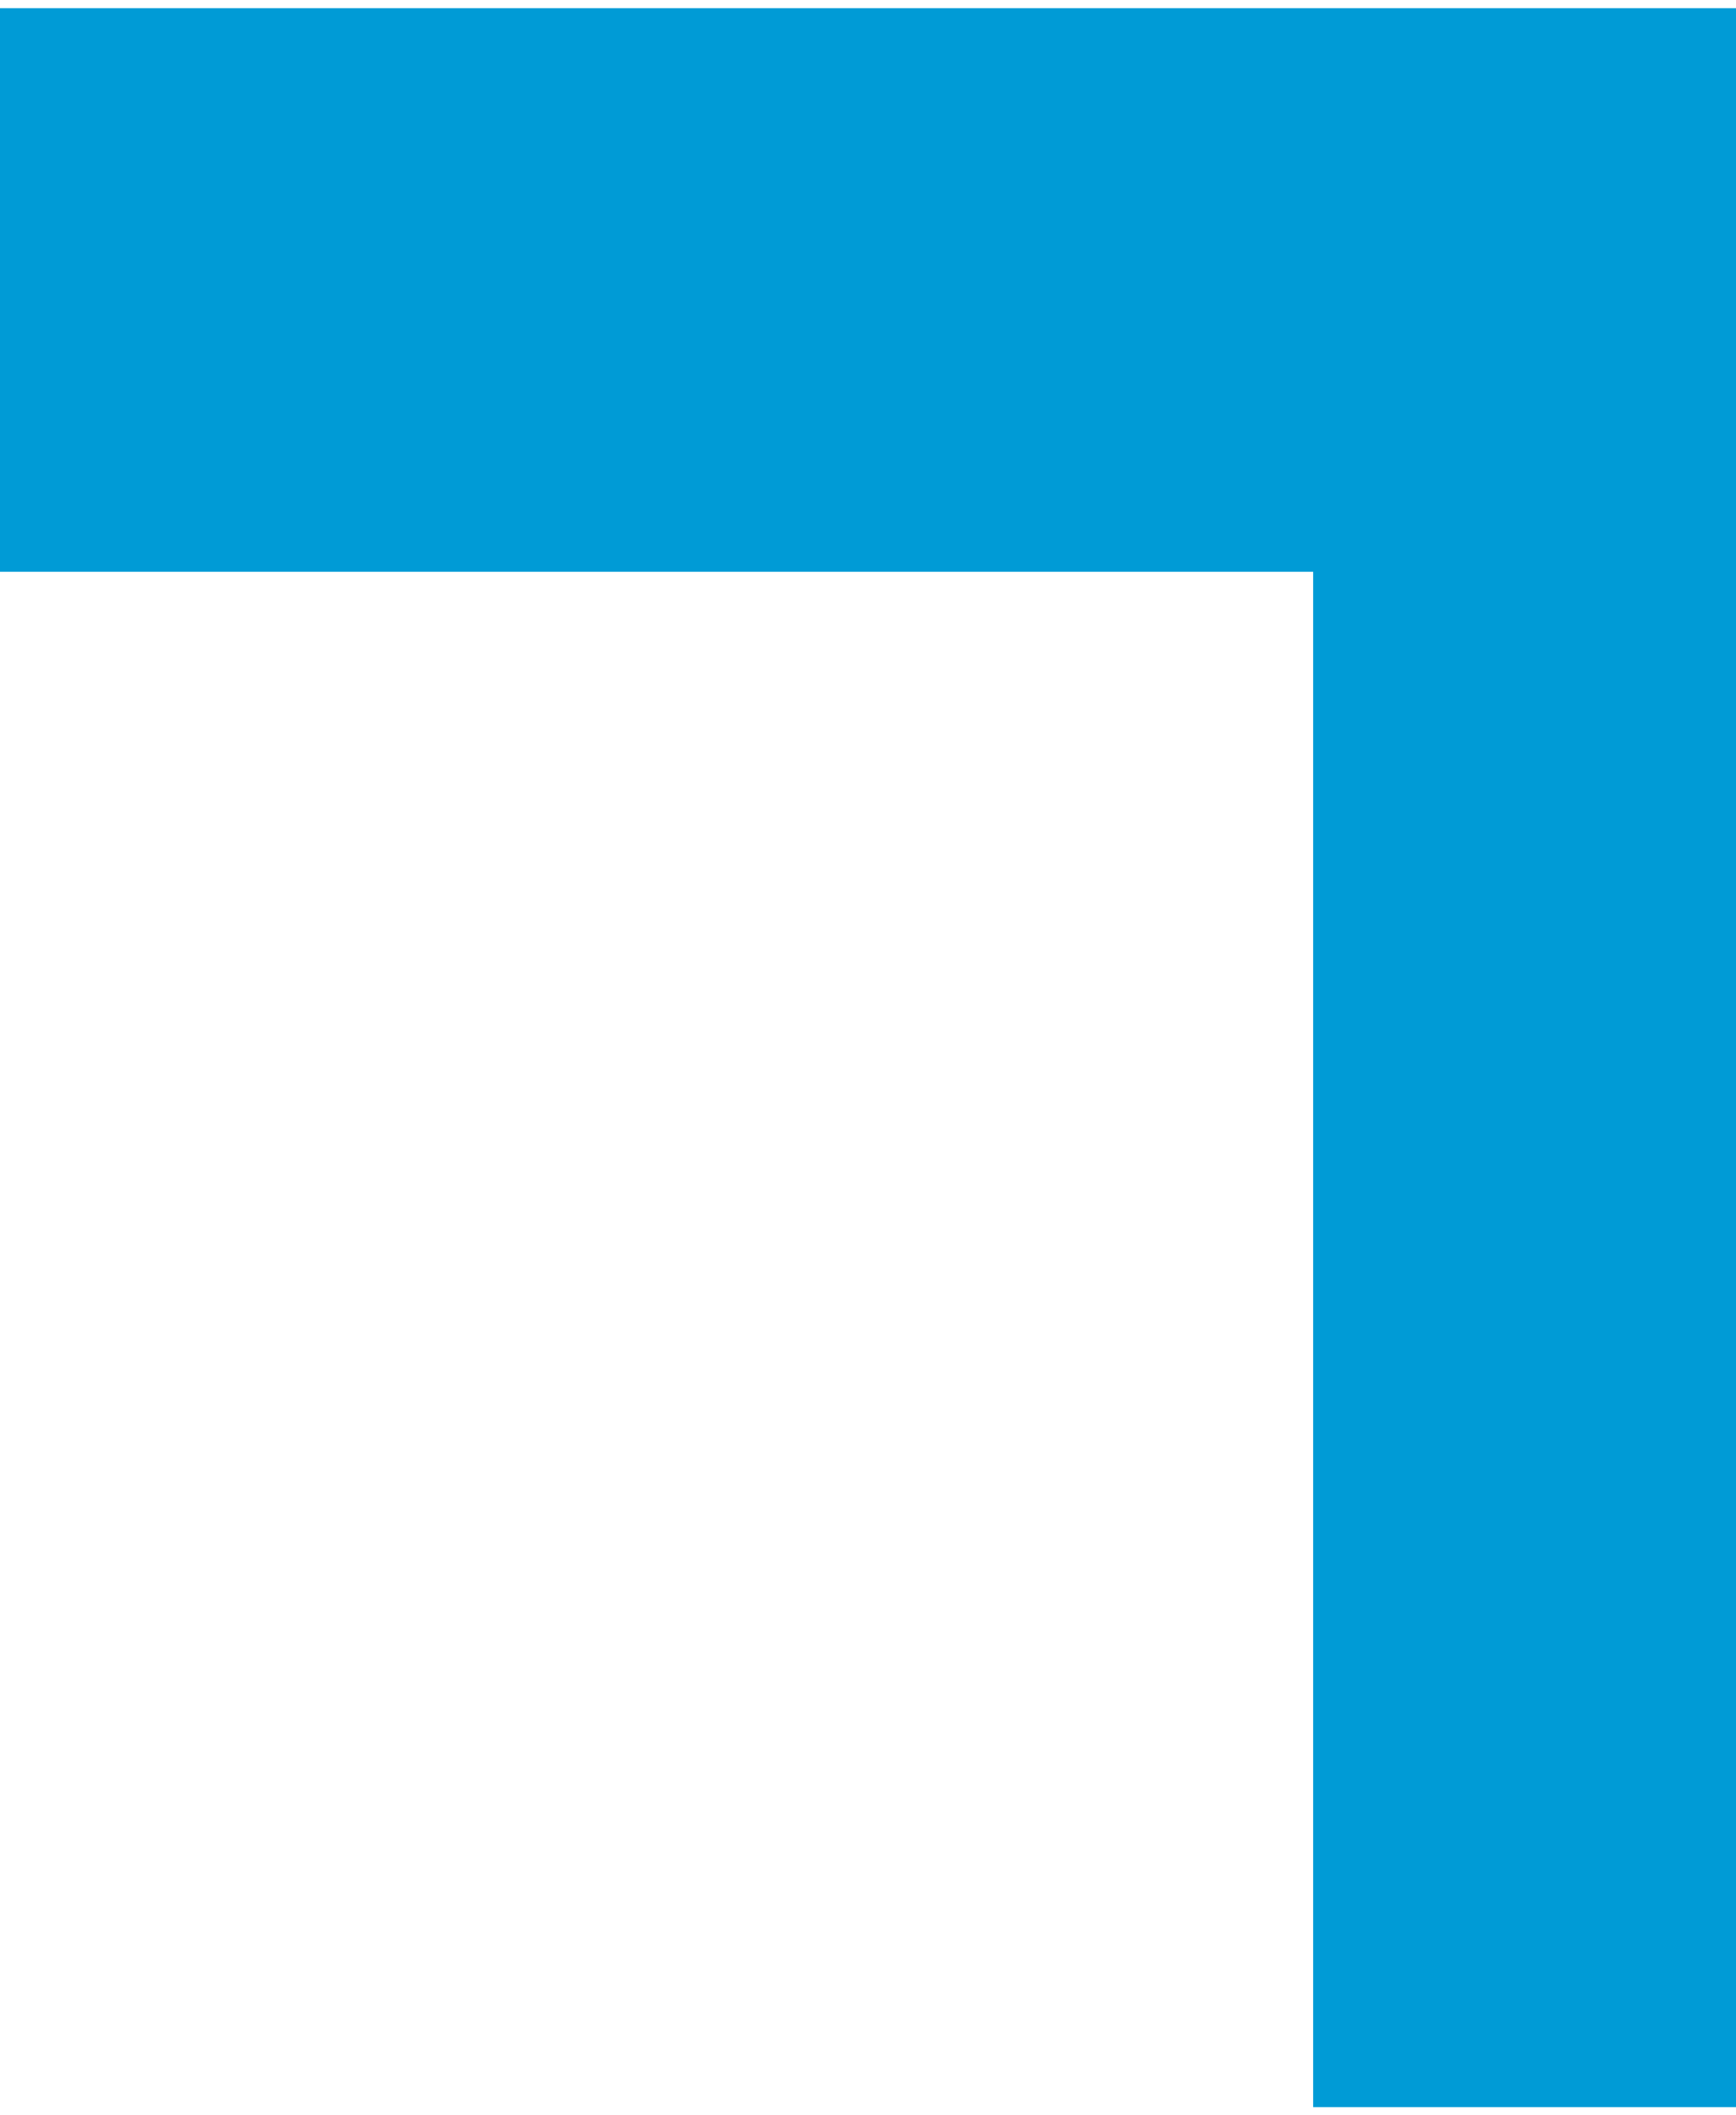 <svg width="165" height="201" viewBox="0 0 165 201" fill="none" xmlns="http://www.w3.org/2000/svg">
<path id="Union" fill-rule="evenodd" clip-rule="evenodd" d="M124.811 54.33L124.811 200.224L178.434 200.224L178.434 0.776L9.37302e-05 0.776L8.90484e-05 54.33L124.811 54.33Z" fill="#009BD6"/>
</svg>
